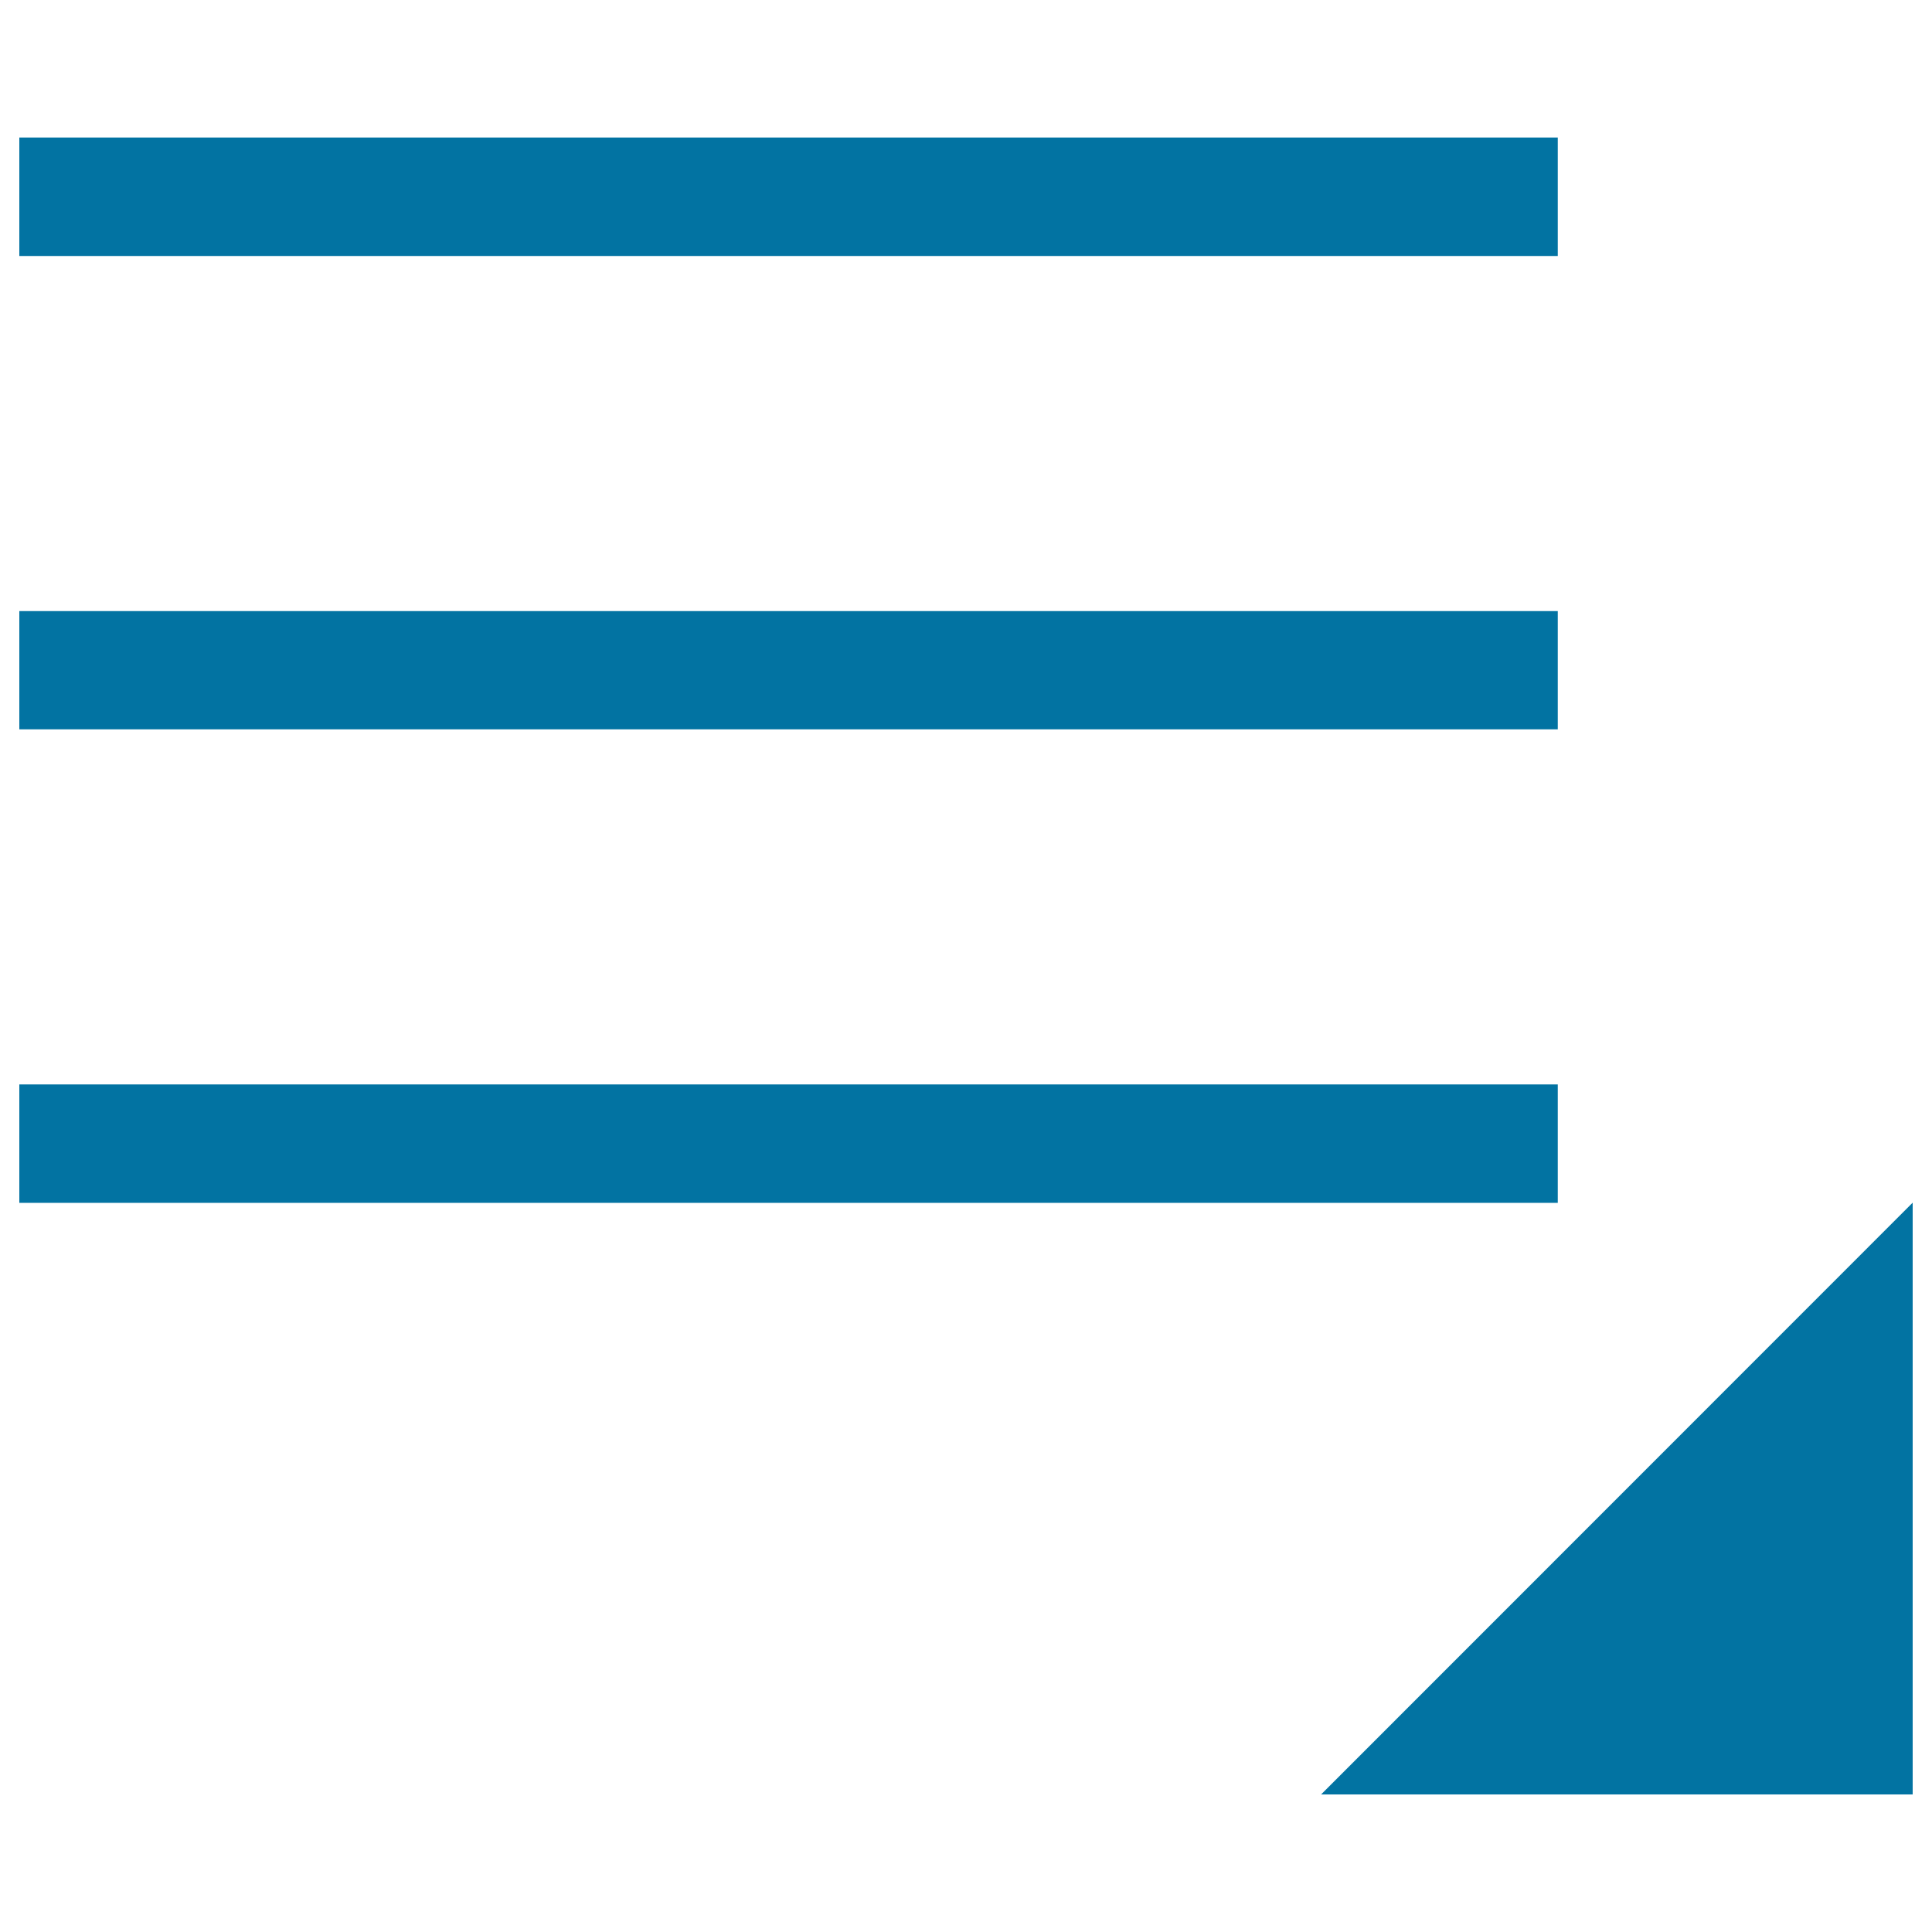 <svg xmlns="http://www.w3.org/2000/svg" viewBox="0 0 1000 1000" style="fill:#0273a2">
<title>Drop List SVG icon</title>
<path d="M10,71.2h796.3v61.3H10V71.2z"/><path d="M10,316.3h796.3v61.2H10V316.3z"/><path d="M10,561.3h796.3v61.3H10V561.3z"/><path d="M990,928.8H683.8L990,622.5V928.8z"/>
</svg>